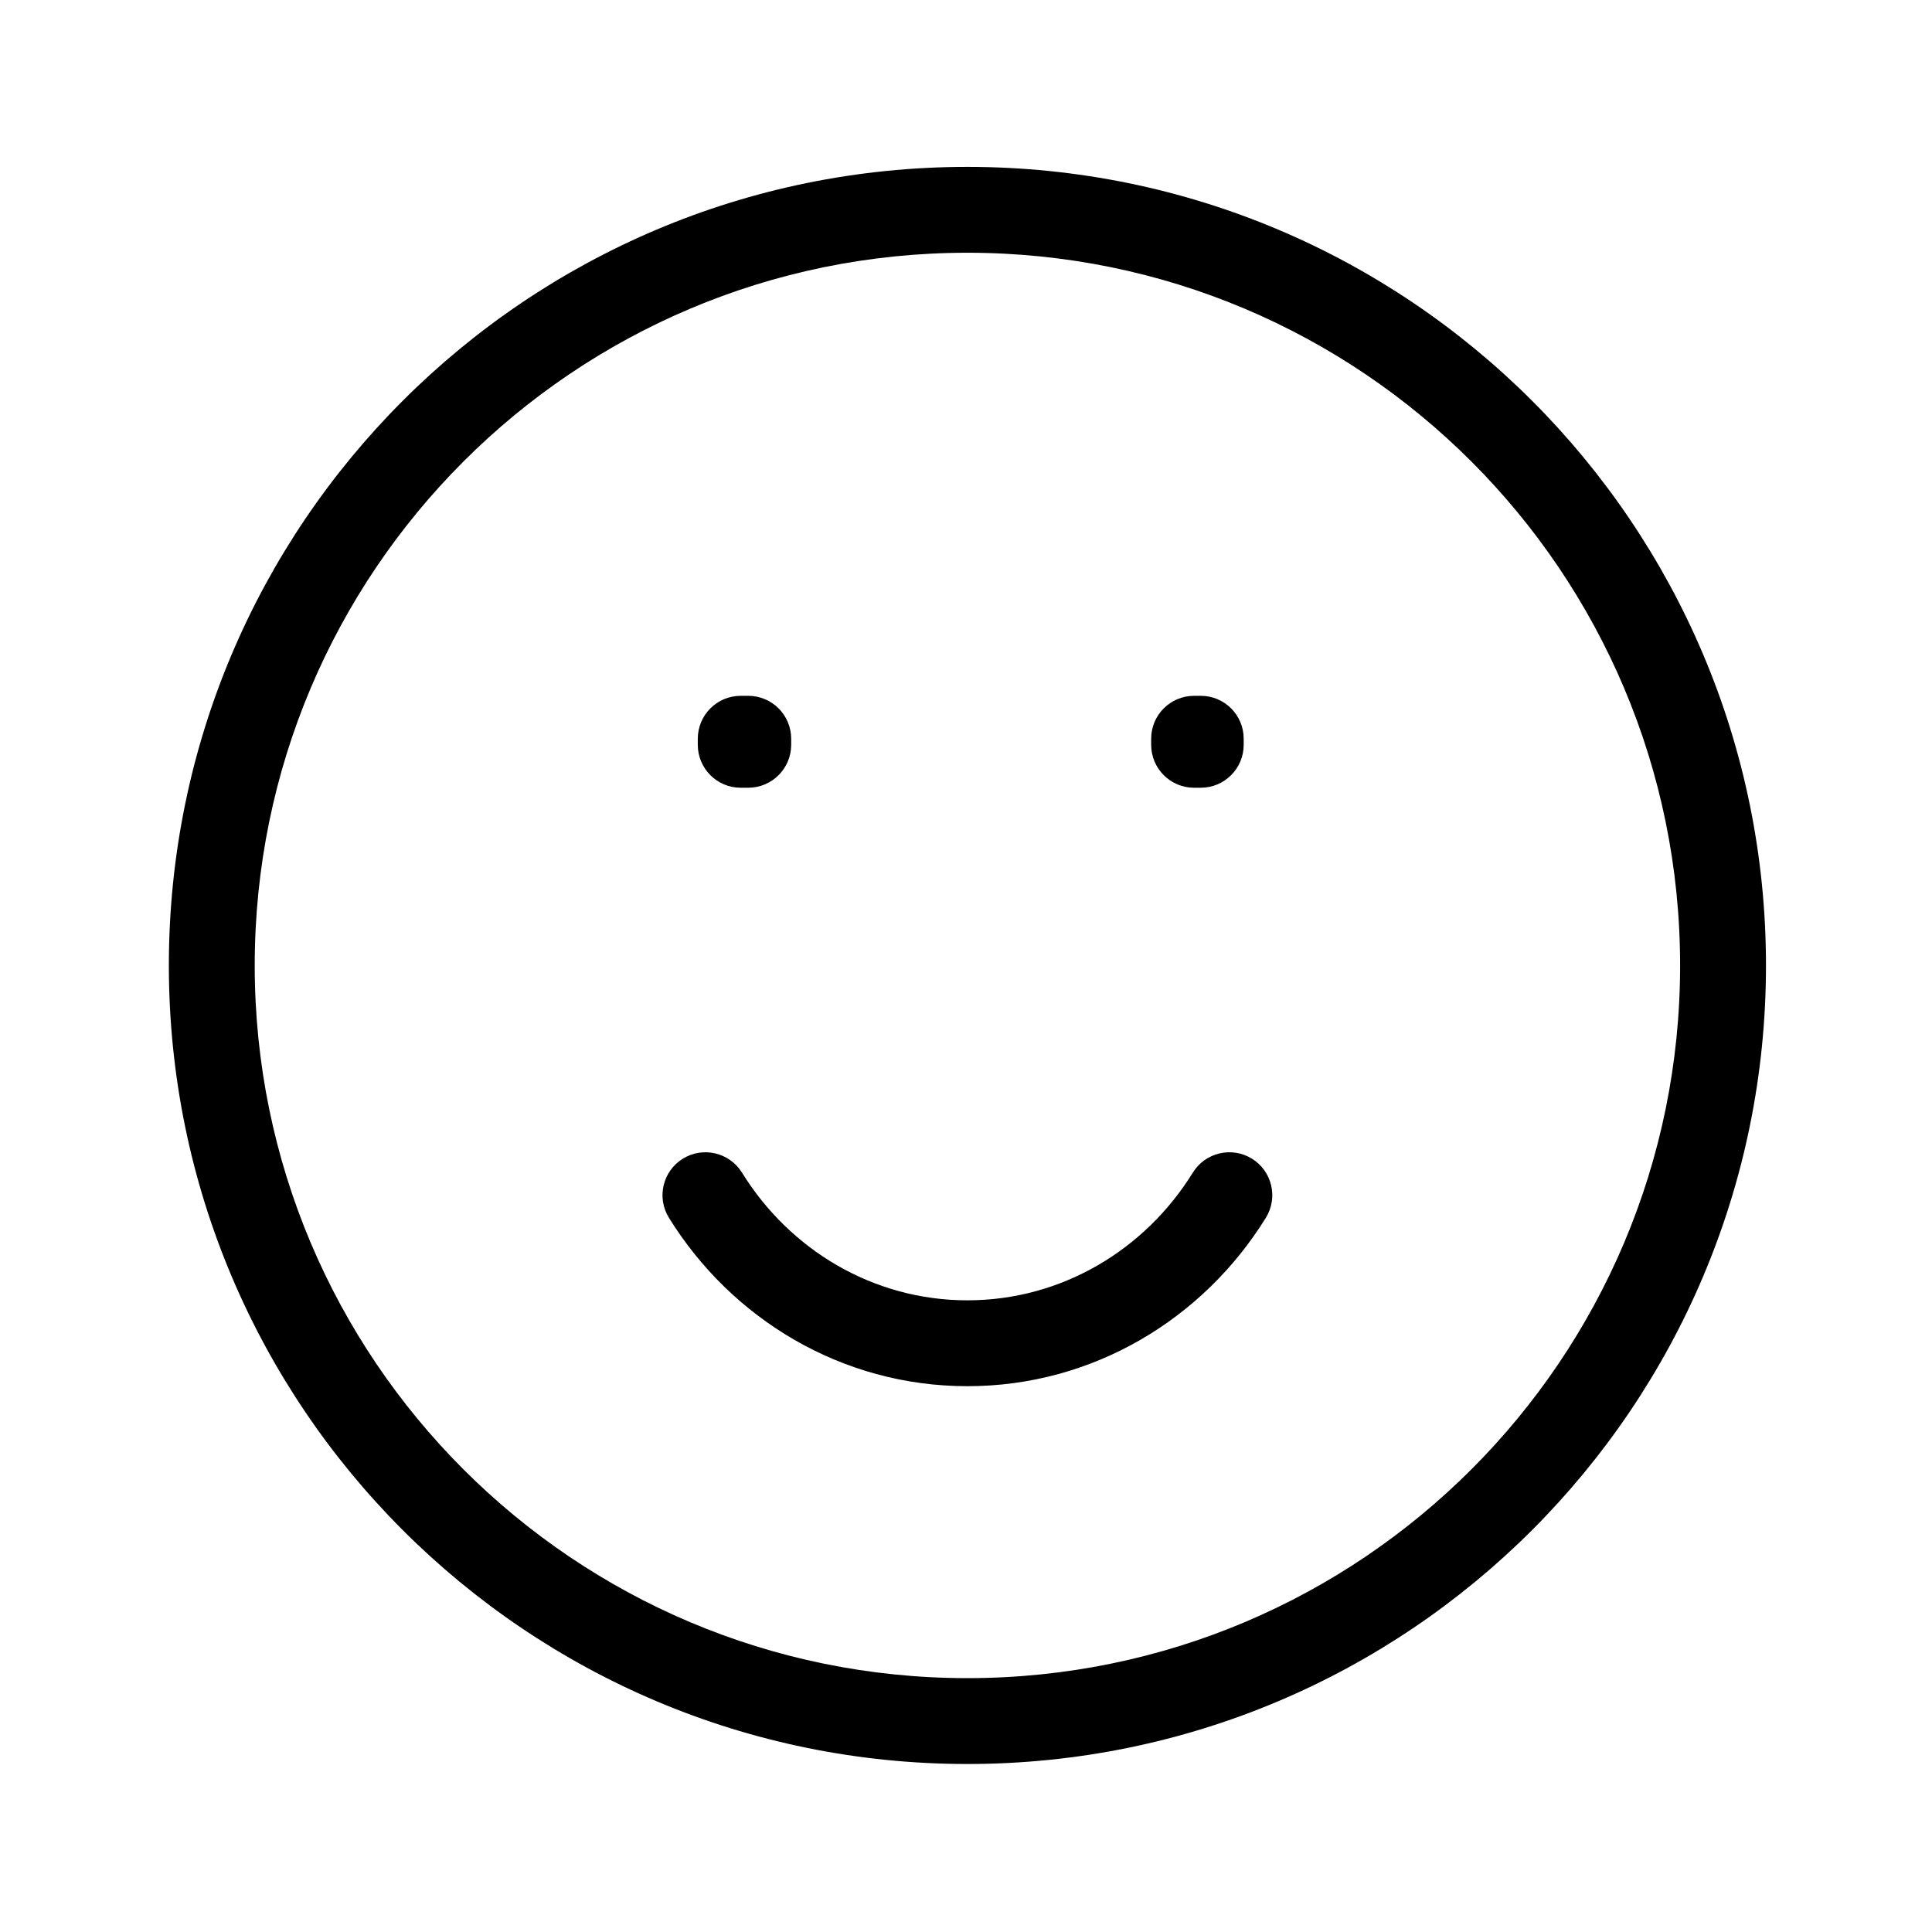 <svg width="45" height="45" viewBox="0 0 45 45" fill="none" xmlns="http://www.w3.org/2000/svg">
<path d="M17.253 17.207V16.207C16.7 16.207 16.253 16.654 16.253 17.207H17.253ZM17.428 17.207H18.428C18.428 16.654 17.98 16.207 17.428 16.207V17.207ZM27.813 17.207V16.207C27.26 16.207 26.813 16.654 26.813 17.207H27.813ZM27.968 17.207H28.968C28.968 16.654 28.521 16.207 27.968 16.207V17.207ZM17.428 17.348V18.348C17.98 18.348 18.428 17.9 18.428 17.348H17.428ZM17.253 17.348H16.253C16.253 17.9 16.7 18.348 17.253 18.348V17.348ZM27.968 17.348V18.348C28.521 18.348 28.968 17.9 28.968 17.348H27.968ZM27.813 17.348H26.813C26.813 17.9 27.26 18.348 27.813 18.348V17.348ZM17.282 27.312C16.991 26.843 16.375 26.698 15.905 26.988C15.435 27.279 15.29 27.895 15.581 28.365L17.282 27.312ZM29.484 28.365C29.775 27.895 29.63 27.279 29.16 26.988C28.691 26.698 28.074 26.843 27.784 27.312L29.484 28.365ZM40.133 22.487H39.133C39.133 31.655 31.701 39.087 22.533 39.087V40.087V41.087C32.805 41.087 41.133 32.759 41.133 22.487H40.133ZM22.533 40.087V39.087C13.365 39.087 5.933 31.655 5.933 22.487H4.933H3.933C3.933 32.759 12.26 41.087 22.533 41.087V40.087ZM4.933 22.487H5.933C5.933 13.319 13.365 5.887 22.533 5.887V4.887V3.887C12.26 3.887 3.933 12.214 3.933 22.487H4.933ZM22.533 4.887V5.887C31.701 5.887 39.133 13.319 39.133 22.487H40.133H41.133C41.133 12.214 32.805 3.887 22.533 3.887V4.887ZM17.253 17.207V18.207H17.428V17.207V16.207H17.253V17.207ZM27.813 17.207V18.207H27.968V17.207V16.207H27.813V17.207ZM17.428 17.207H16.428V17.348H17.428H18.428V17.207H17.428ZM17.428 17.348V16.348H17.253V17.348V18.348H17.428V17.348ZM17.253 17.348H18.253V17.207H17.253H16.253V17.348H17.253ZM27.968 17.207H26.968V17.348H27.968H28.968V17.207H27.968ZM27.968 17.348V16.348H27.813V17.348V18.348H27.968V17.348ZM27.813 17.348H28.813V17.207H27.813H26.813V17.348H27.813ZM22.533 31.287V30.287C20.337 30.287 18.395 29.111 17.282 27.312L16.431 27.838L15.581 28.365C17.034 30.712 19.598 32.287 22.533 32.287V31.287ZM28.634 27.838L27.784 27.312C26.67 29.111 24.728 30.287 22.533 30.287V31.287V32.287C25.467 32.287 28.031 30.712 29.484 28.365L28.634 27.838Z" fill="black"/>
</svg>
